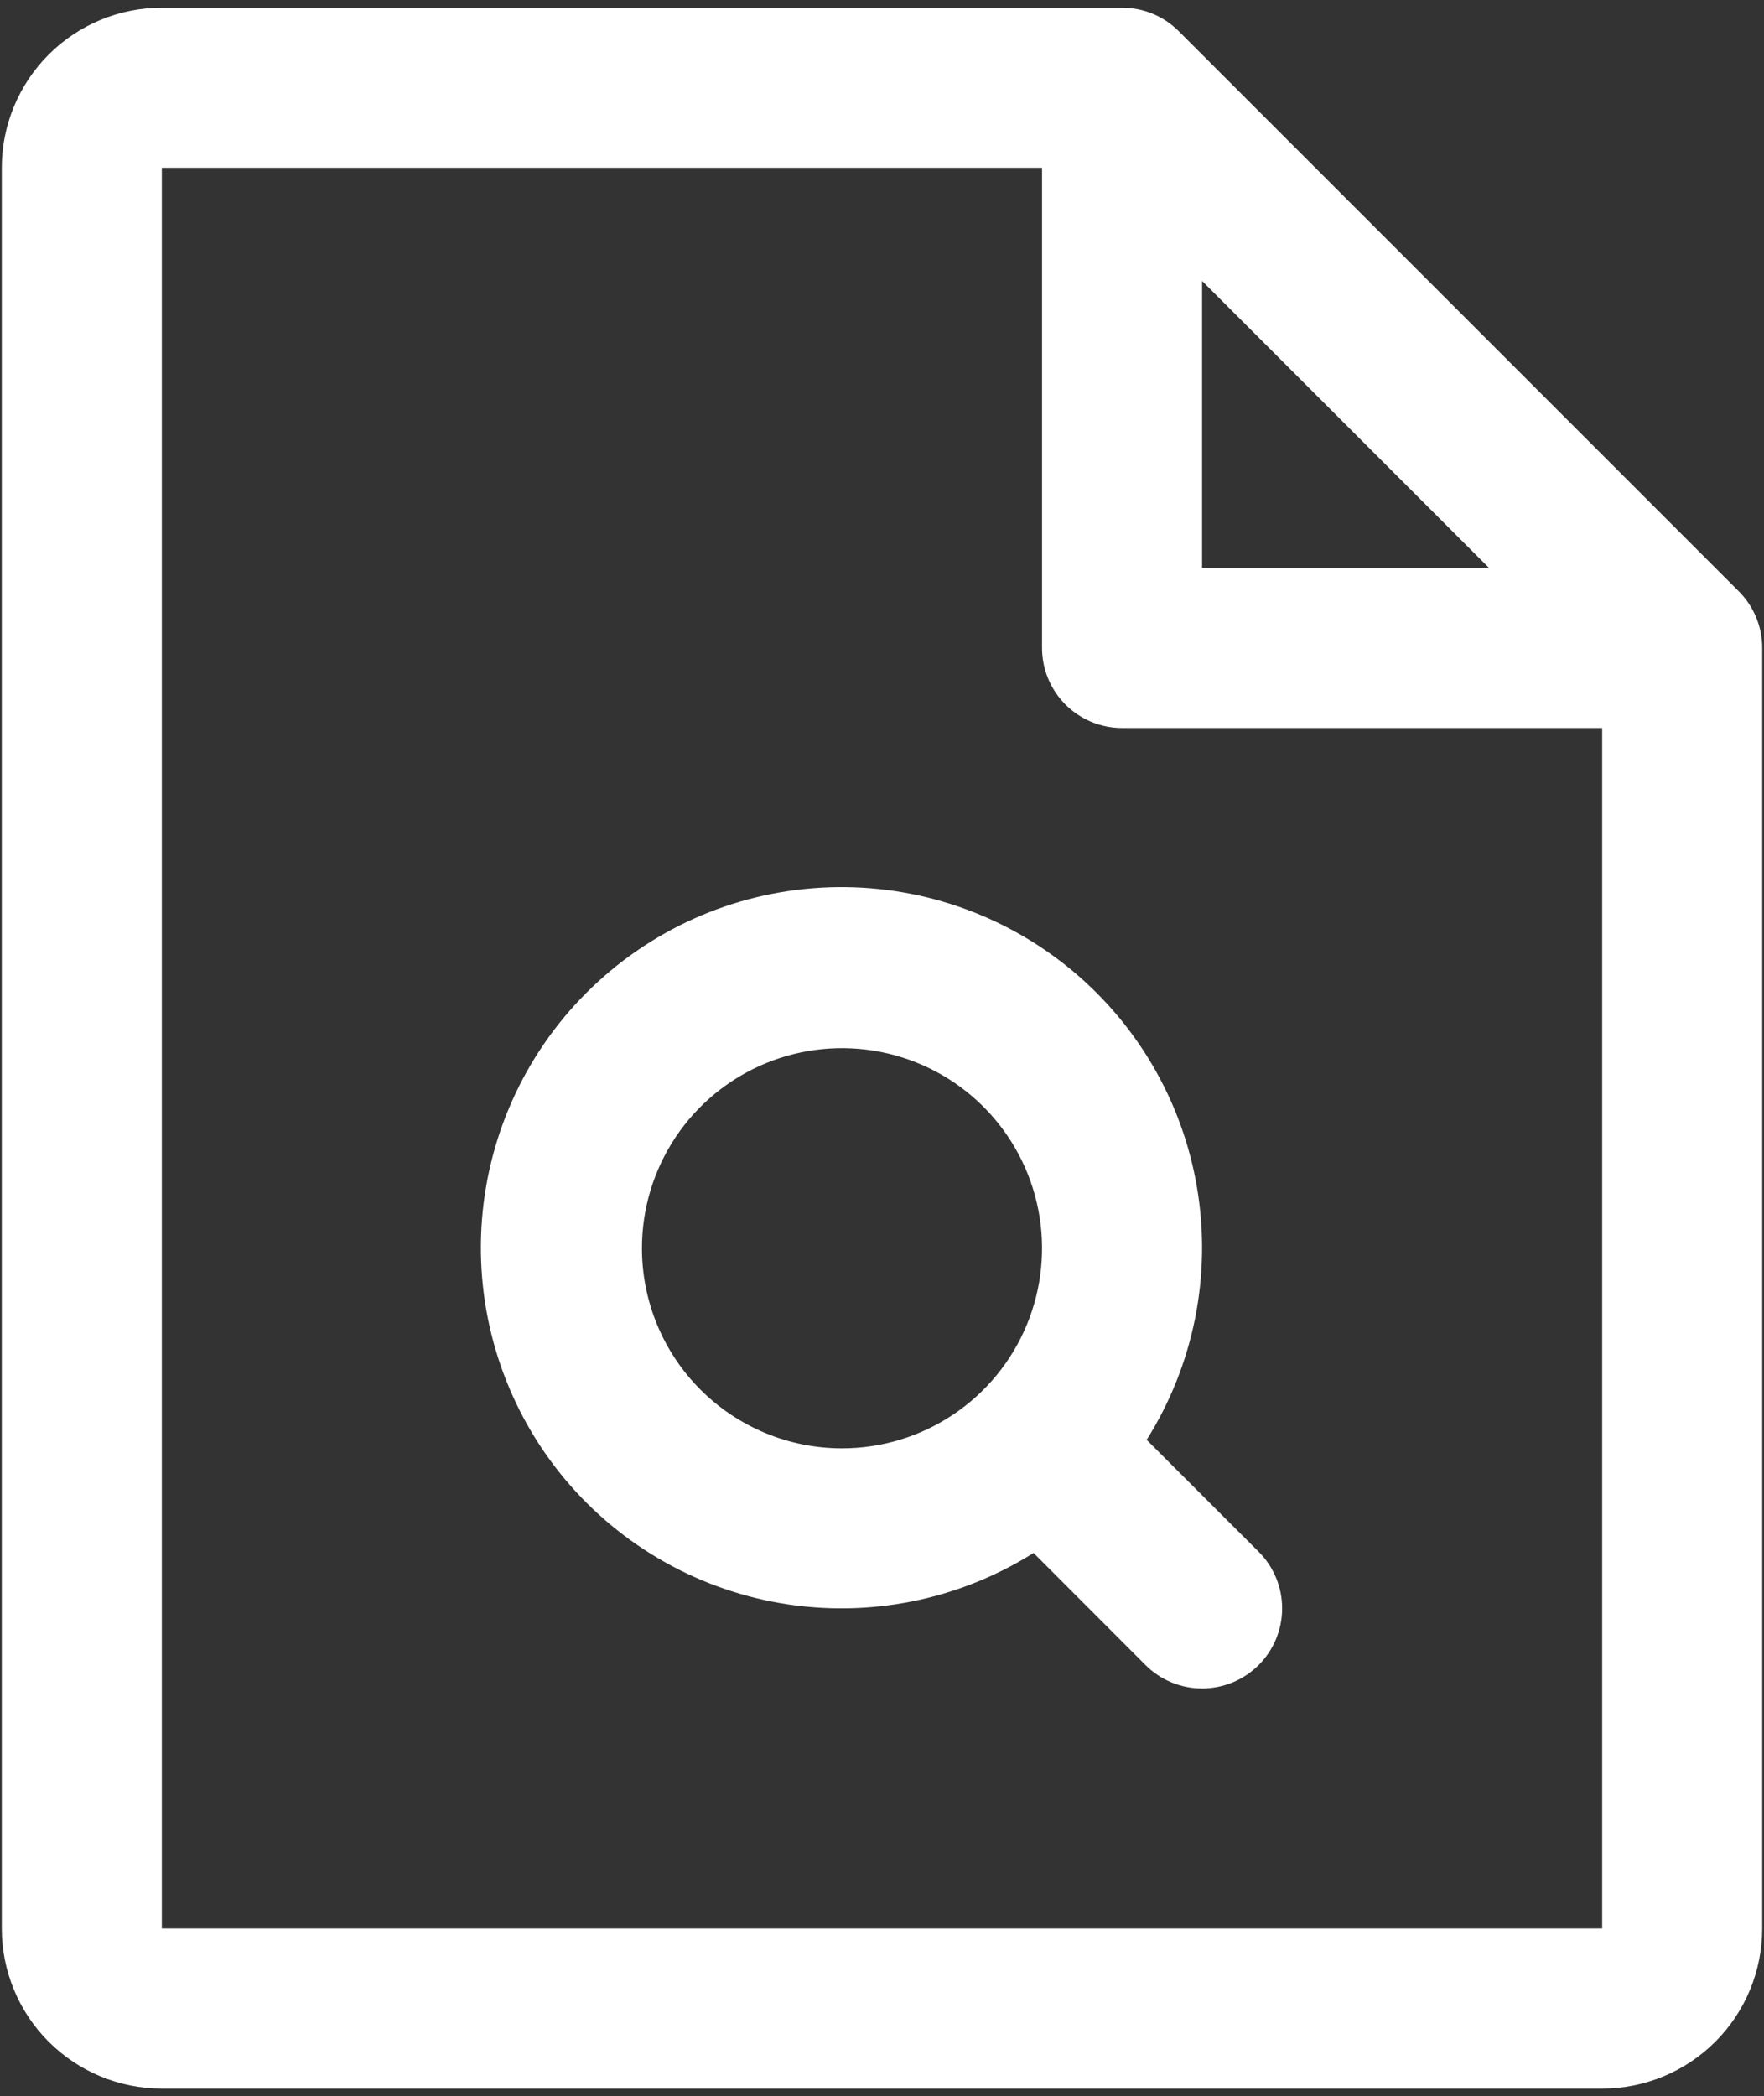 <svg width="186" height="221" viewBox="0 0 186 221" fill="none" xmlns="http://www.w3.org/2000/svg">
<rect x="0" y="0" width="186" height="221" fill="#333333" stroke="none"/>
<path d="M183.345 62.343L124.282 3.28C123.498 2.497 122.567 1.876 121.543 1.453C120.519 1.029 119.421 0.812 118.312 0.813H17.062C12.587 0.813 8.295 2.59 5.13 5.755C1.965 8.92 0.188 13.212 0.188 17.688V203.312C0.188 207.788 1.965 212.08 5.13 215.245C8.295 218.41 12.587 220.188 17.062 220.188H168.938C173.413 220.188 177.705 218.41 180.87 215.245C184.035 212.08 185.812 207.788 185.812 203.312V68.312C185.813 67.204 185.596 66.106 185.172 65.082C184.749 64.058 184.128 63.127 183.345 62.343ZM126.75 29.616L157.009 59.875H126.75V29.616ZM168.938 203.312H17.062V17.688H109.875V68.312C109.875 70.55 110.764 72.696 112.346 74.279C113.929 75.861 116.075 76.75 118.312 76.75H168.938V203.312ZM120.907 151.791C125.887 143.878 127.776 134.409 126.215 125.191C124.654 115.973 119.751 107.653 112.444 101.822C105.136 95.99 95.937 93.055 86.602 93.578C77.268 94.1 68.453 98.044 61.842 104.655C55.231 111.265 51.288 120.08 50.765 129.415C50.243 138.749 53.178 147.949 59.009 155.256C64.841 162.564 73.16 167.466 82.378 169.028C91.596 170.589 101.066 168.699 108.979 163.72L120.78 175.532C121.564 176.316 122.495 176.938 123.519 177.362C124.544 177.786 125.641 178.005 126.75 178.005C127.859 178.005 128.956 177.786 129.981 177.362C131.005 176.938 131.936 176.316 132.72 175.532C133.503 174.748 134.125 173.817 134.55 172.793C134.974 171.769 135.192 170.671 135.192 169.562C135.192 168.454 134.974 167.356 134.55 166.332C134.125 165.308 133.503 164.377 132.72 163.593L120.907 151.791ZM67.688 131.594C67.688 127.422 68.925 123.344 71.242 119.875C73.56 116.406 76.855 113.702 80.709 112.106C84.563 110.509 88.805 110.091 92.896 110.905C96.988 111.719 100.747 113.728 103.697 116.678C106.647 119.628 108.656 123.387 109.47 127.479C110.284 131.57 109.866 135.812 108.269 139.666C106.673 143.52 103.969 146.815 100.5 149.133C97.031 151.45 92.953 152.688 88.781 152.688C83.187 152.688 77.822 150.465 73.866 146.509C69.91 142.553 67.688 137.188 67.688 131.594Z" fill="white"/>
</svg>
